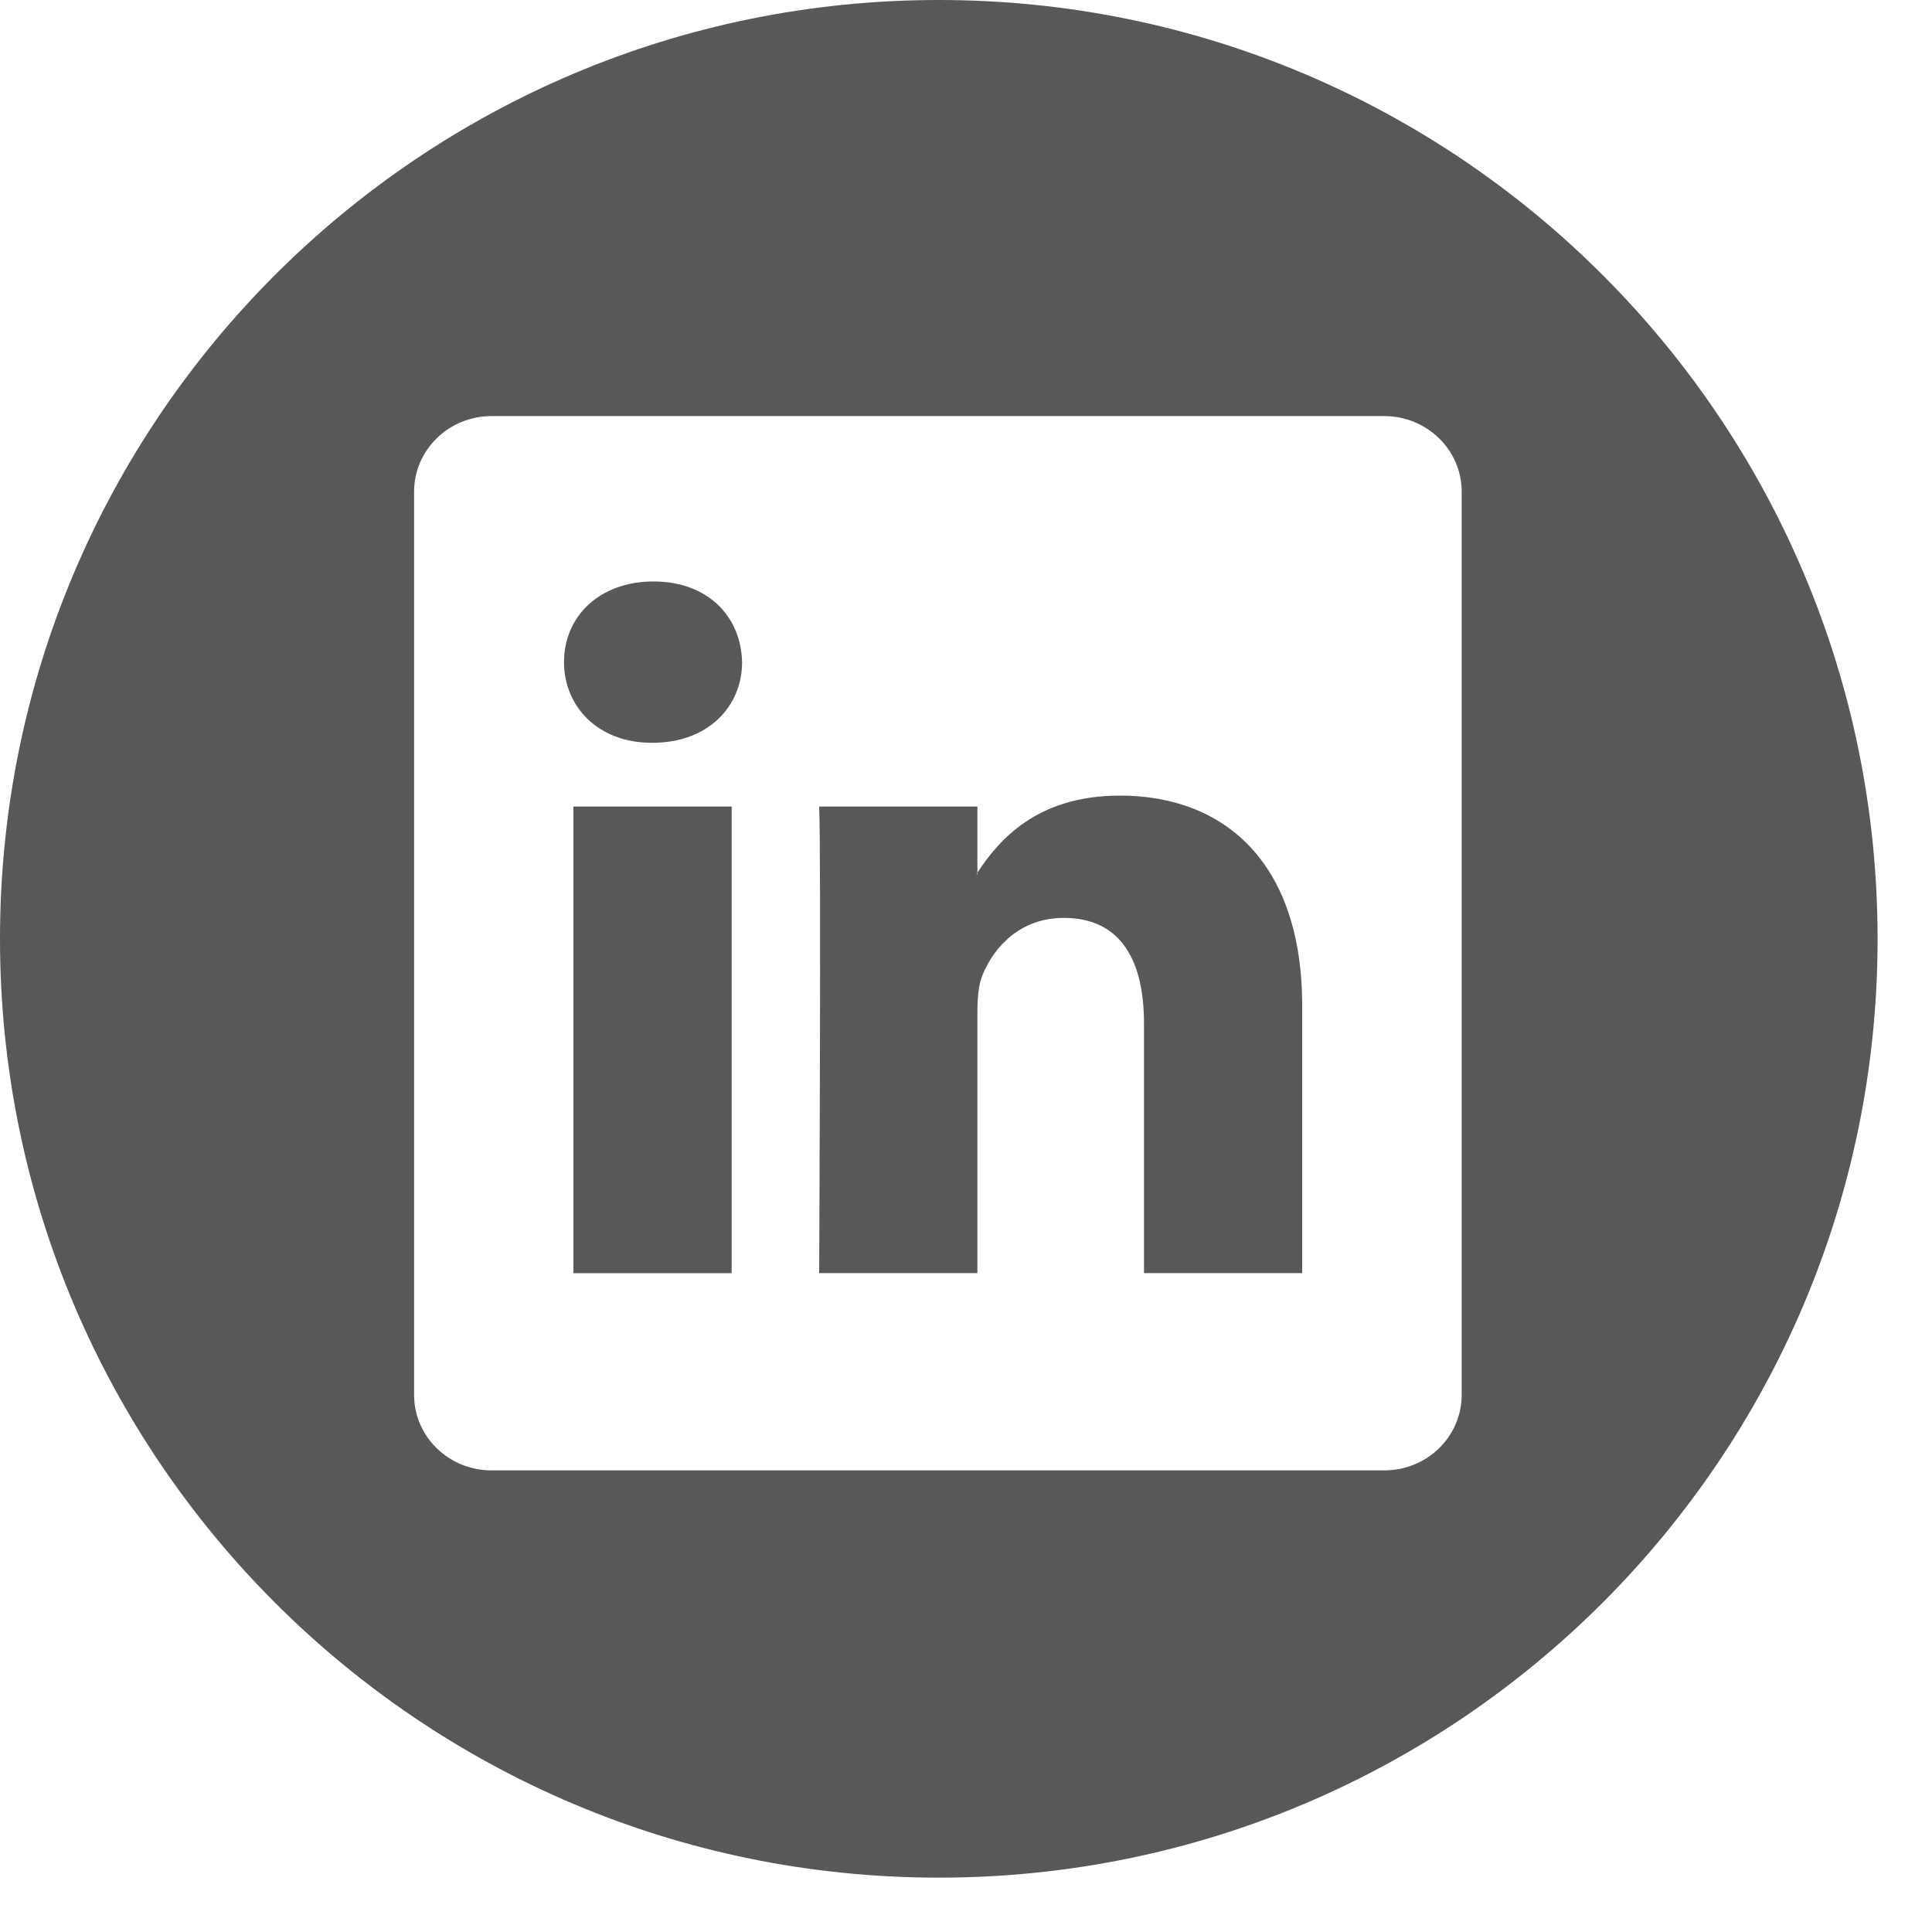 <?xml version="1.0" encoding="UTF-8"?>
<svg width="30px" height="30px" viewBox="0 0 30 30" version="1.1" xmlns="http://www.w3.org/2000/svg" xmlns:xlink="http://www.w3.org/1999/xlink">
    <title>AE3429A2-7009-42BD-89AD-EE2E2D2EBABA</title>
    <g id="Phase-1---Holding-page-v2" stroke="none" stroke-width="1" fill="none" fill-rule="evenodd">
        <g id="Responsive" transform="translate(-494, -3629)" fill="#585858">
            <g id="Group" transform="translate(494, 3629)">
                <path d="M22.697,21.659 C22.697,22.308 22.159,22.832 21.495,22.832 L7.633,22.832 C6.968,22.832 6.43,22.308 6.43,21.659 L6.43,7.635 C6.43,6.987 6.968,6.461 7.633,6.461 L21.495,6.461 C22.159,6.461 22.697,6.987 22.697,7.635 L22.697,21.659 Z M2.84217094e-14,14.578 C2.84217094e-14,22.63 6.527,29.156 14.578,29.156 C22.629,29.156 29.155,22.63 29.155,14.578 C29.155,6.527 22.629,0 14.578,0 C6.527,0 2.84217094e-14,6.527 2.84217094e-14,14.578 Z" id="Fill-1"></path>
                <path d="M17.392,12.354 C16.088,12.354 15.505,13.055 15.177,13.55 L15.177,13.574 L15.161,13.574 C15.167,13.567 15.172,13.557 15.177,13.55 L15.177,12.524 L12.72,12.524 C12.752,13.203 12.72,19.769 12.72,19.769 L15.177,19.769 L15.177,15.723 C15.177,15.505 15.193,15.291 15.258,15.136 C15.436,14.704 15.841,14.253 16.519,14.253 C17.408,14.253 17.764,14.919 17.764,15.893 L17.764,19.769 L20.22,19.769 L20.22,15.615 C20.22,13.389 19.008,12.354 17.392,12.354" id="Fill-4"></path>
                <path d="M10.148,9.029 C9.308,9.029 8.758,9.571 8.758,10.281 C8.758,10.976 9.292,11.534 10.116,11.534 L10.132,11.534 C10.989,11.534 11.523,10.976 11.523,10.281 C11.507,9.571 10.989,9.029 10.148,9.029" id="Fill-6"></path>
                <polygon id="Fill-8" points="8.904 19.77 11.361 19.77 11.361 12.524 8.904 12.524"></polygon>
            </g>
        </g>
    </g>
</svg>